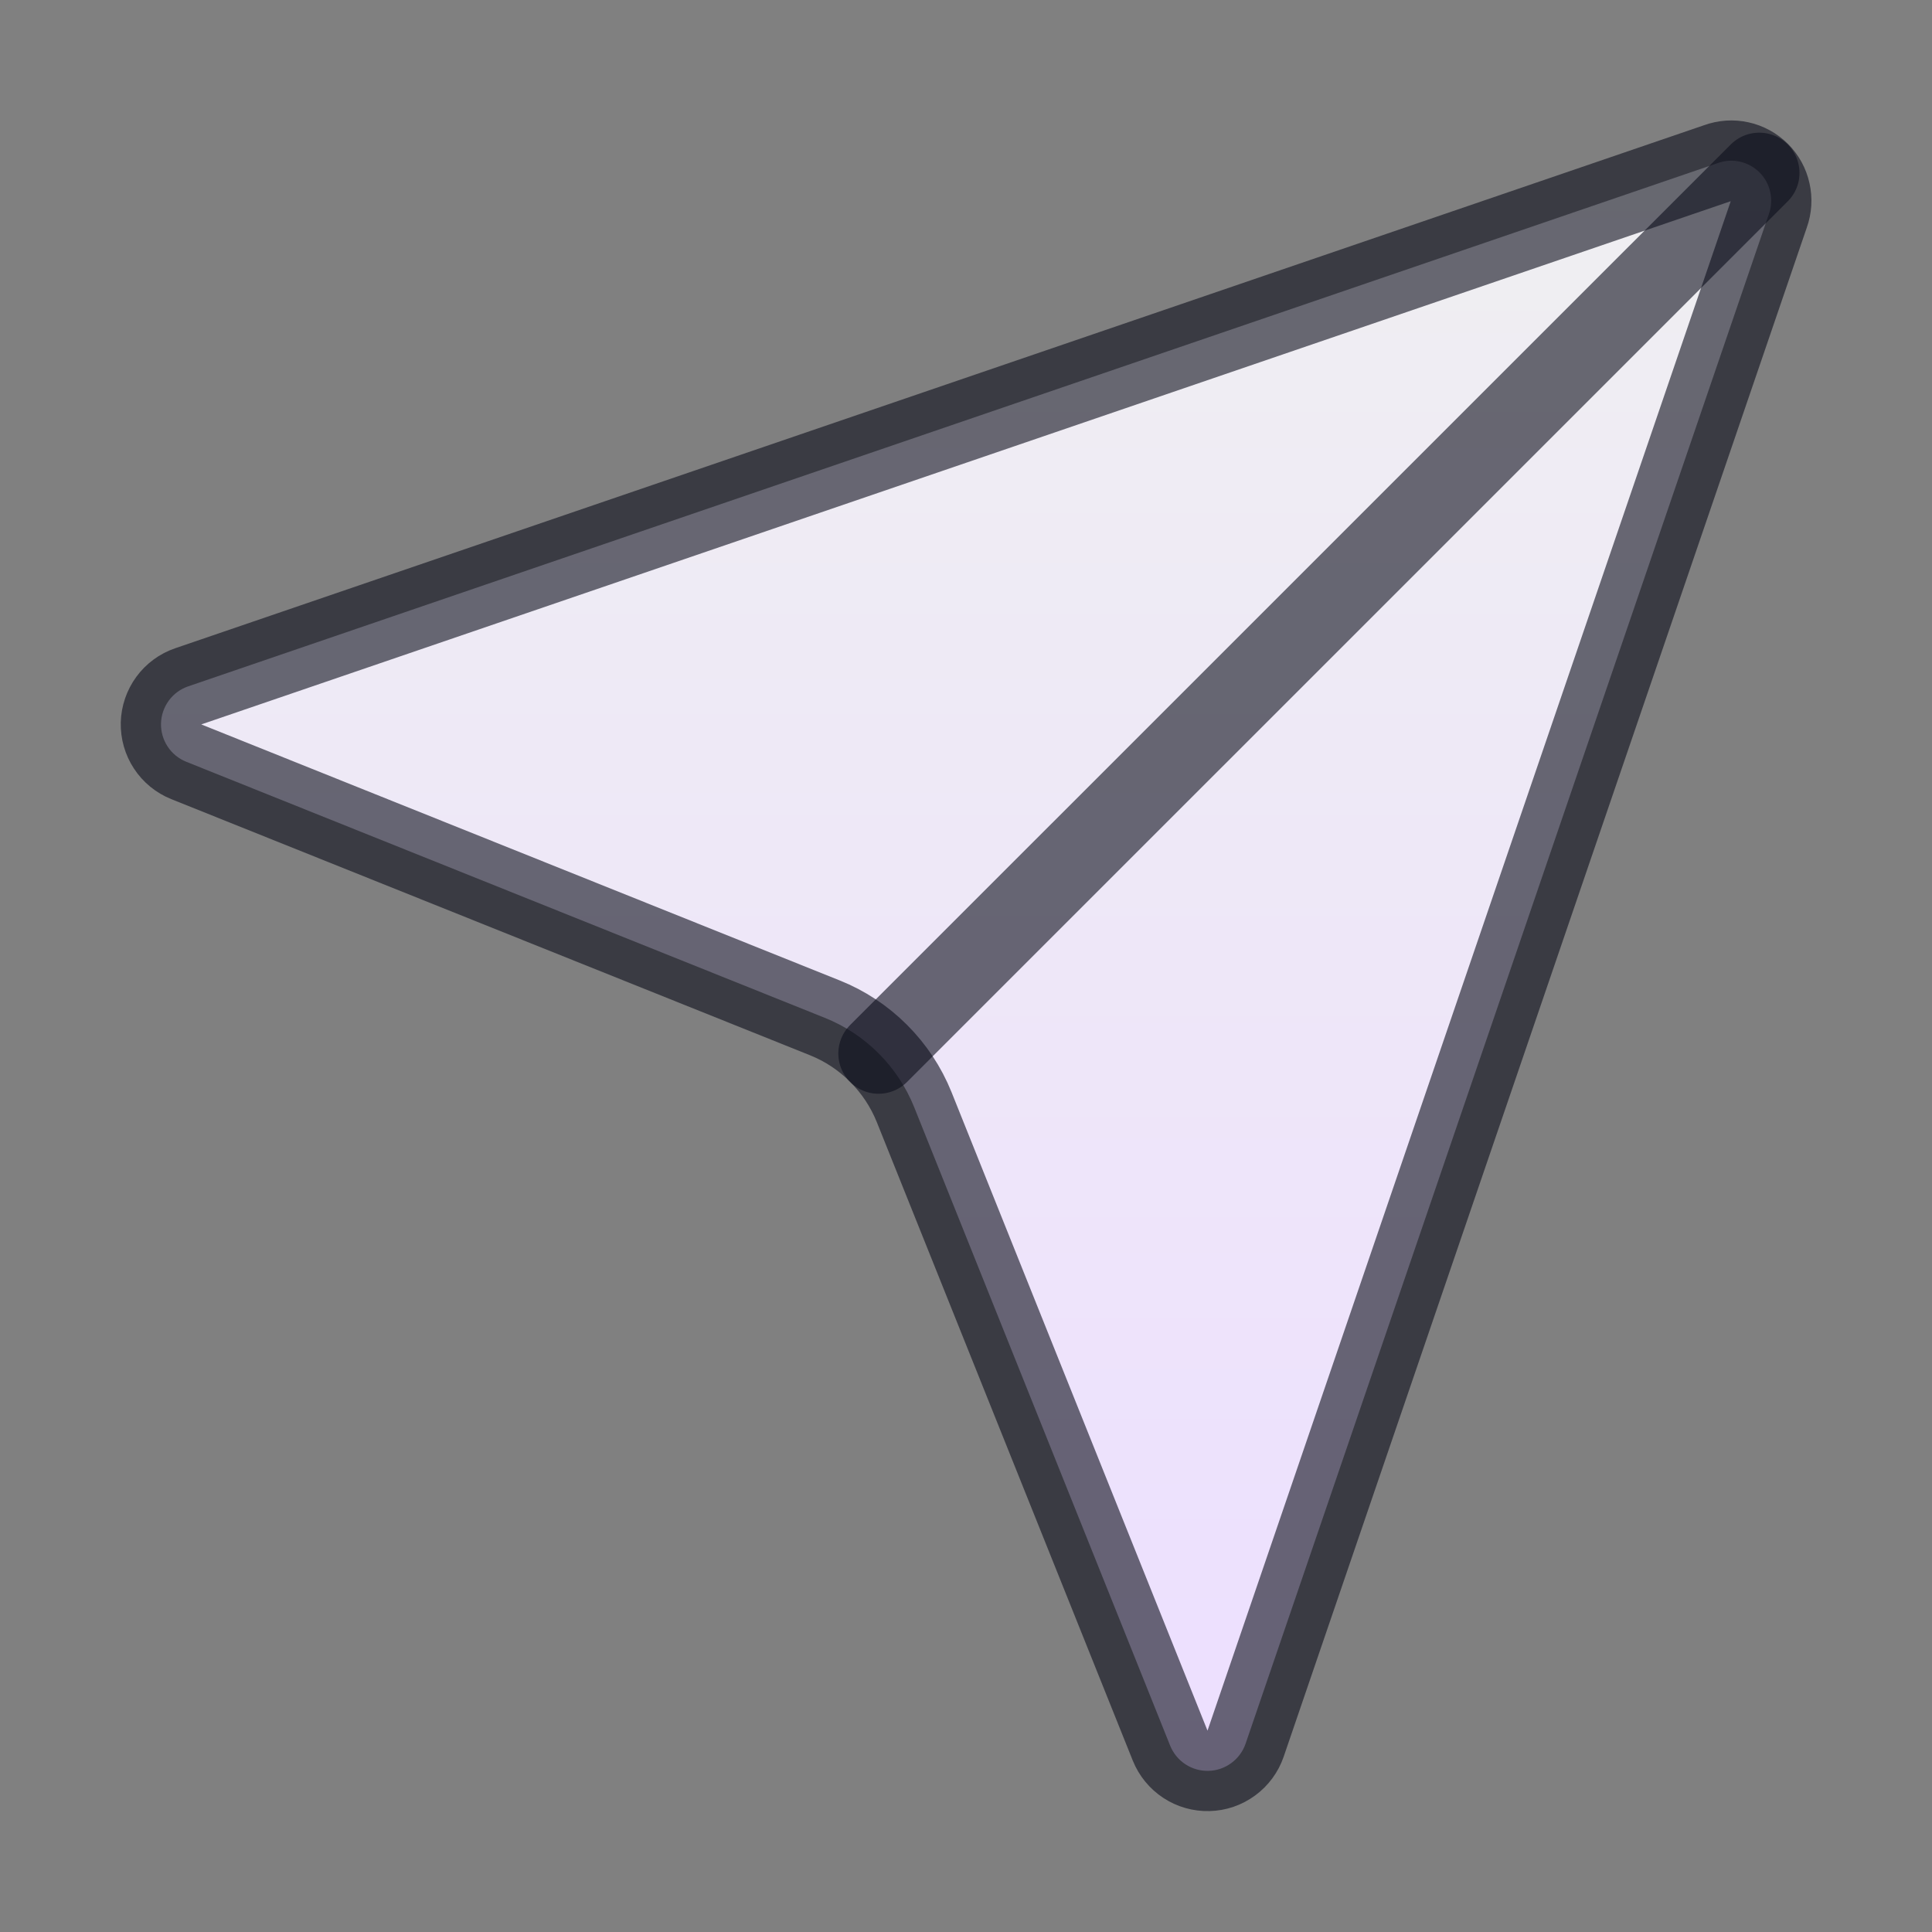 <svg width="24" height="24" viewBox="0 0 24 24" fill="none" xmlns="http://www.w3.org/2000/svg">
<rect x="0" y="0" width="24" height="24" fill="#808080" stroke="none"/>
<path d="M14.536 21.685C14.574 21.779 14.64 21.86 14.725 21.916C14.81 21.972 14.911 22.001 15.013 21.998C15.115 21.996 15.213 21.962 15.296 21.901C15.378 21.841 15.44 21.757 15.473 21.661L21.973 2.661C22.005 2.572 22.011 2.476 21.99 2.384C21.97 2.292 21.924 2.208 21.857 2.141C21.79 2.075 21.706 2.028 21.614 2.008C21.522 1.987 21.426 1.994 21.338 2.026L2.338 8.526C2.241 8.559 2.157 8.621 2.097 8.703C2.037 8.785 2.003 8.884 2 8.986C1.998 9.088 2.026 9.188 2.082 9.273C2.138 9.359 2.219 9.425 2.314 9.463L10.244 12.643C10.495 12.743 10.722 12.893 10.913 13.084C11.104 13.275 11.255 13.502 11.356 13.753L14.536 21.685Z" fill="url(#paint0_linear_1198_14138)" stroke="#0C0E1C" stroke-opacity="0.6" stroke-linecap="round" stroke-linejoin="round"/>
<path d="M21.854 2.148L10.914 13.087Z" fill="url(#paint1_linear_1198_14138)"/>
<path d="M21.854 2.148L10.914 13.087" stroke="#0C0E1C" stroke-opacity="0.6" stroke-linecap="round" stroke-linejoin="round"/>
<defs>
<linearGradient id="paint0_linear_1198_14138" x1="12.001" y1="1.996" x2="12.001" y2="21.998" gradientUnits="userSpaceOnUse">
<stop stop-color="#EFEFF1"/>
<stop offset="1" stop-color="#EDDFFF"/>
</linearGradient>
<linearGradient id="paint1_linear_1198_14138" x1="16.384" y1="2.148" x2="16.384" y2="13.087" gradientUnits="userSpaceOnUse">
<stop stop-color="#EFEFF1"/>
<stop offset="1" stop-color="#EDDFFF"/>
</linearGradient>
</defs>
</svg>

